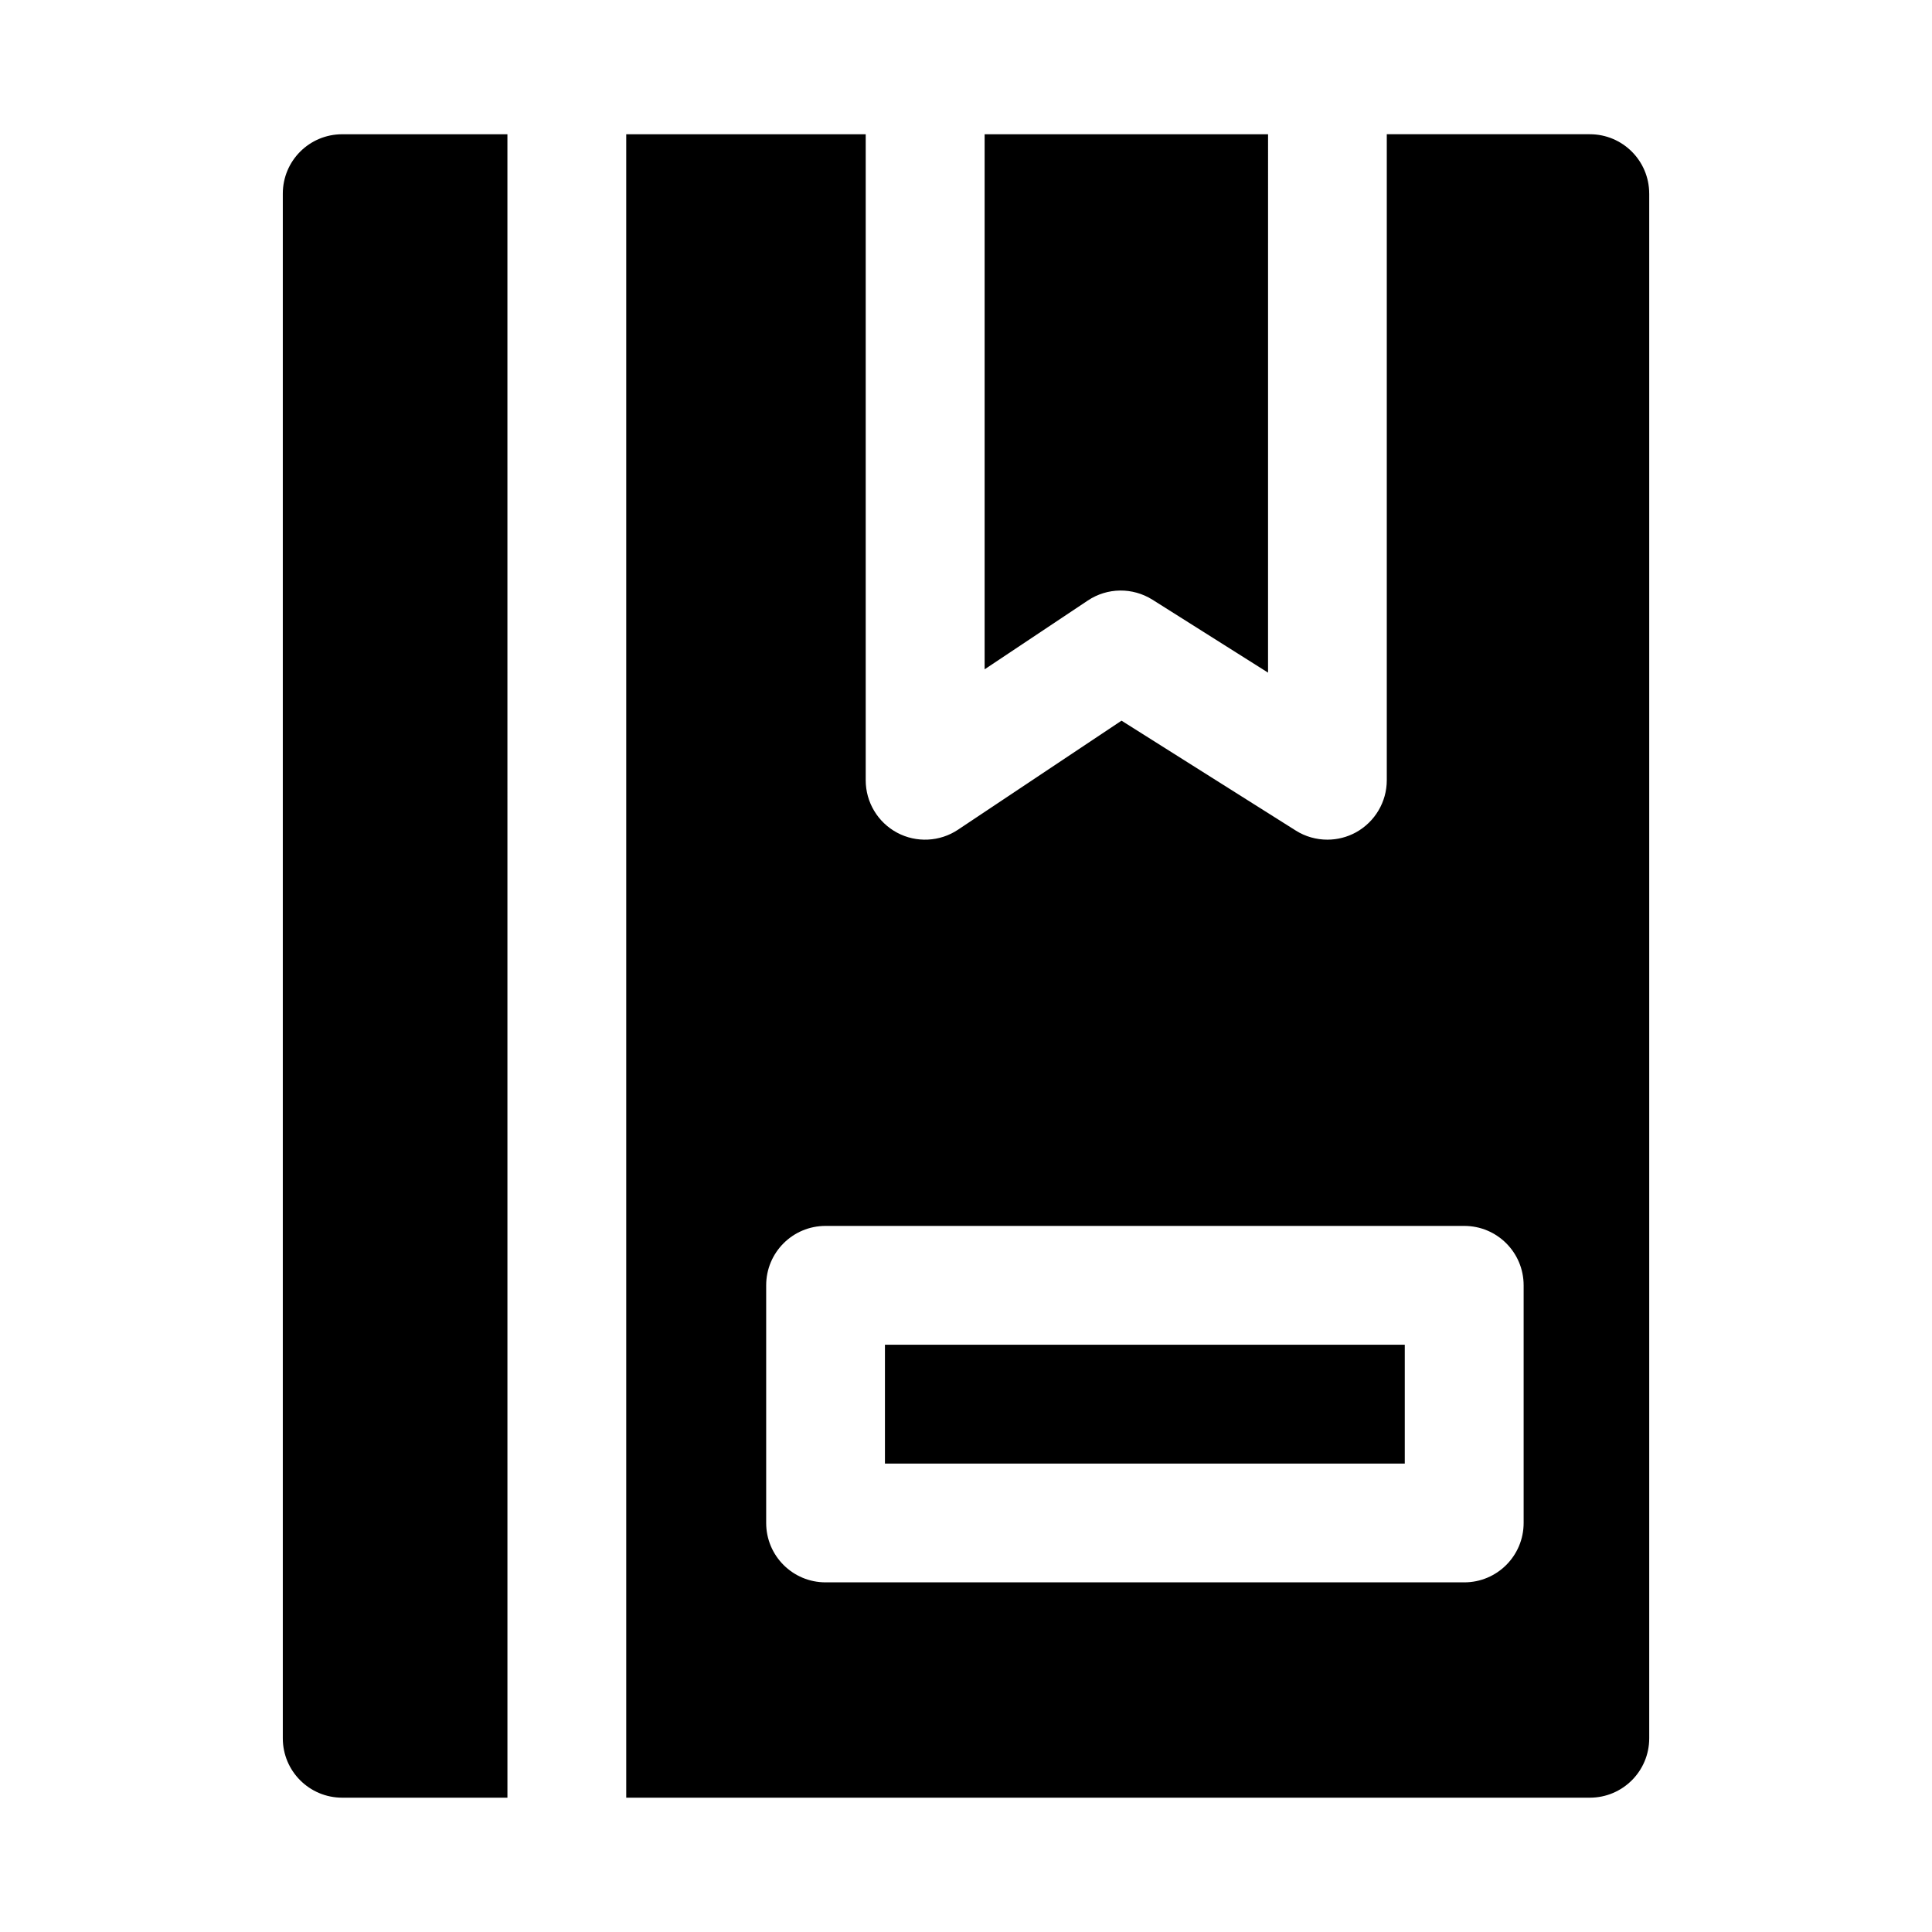 <?xml version="1.0" encoding="UTF-8"?>
<!-- Uploaded to: ICON Repo, www.svgrepo.com, Generator: ICON Repo Mixer Tools -->
<svg fill="#000000" width="800px" height="800px" version="1.1" viewBox="144 144 512 512" xmlns="http://www.w3.org/2000/svg">
 <path d="m378.52 500.37h137.76v31.488h-137.76zm-100.05-320.79h-43.781c-8.707 0-15.742 7.039-15.742 15.742v409.34c0 8.707 7.039 15.742 15.742 15.742h43.785zm302.59 15.742v409.34c0 8.707-7.039 15.742-15.742 15.742l-255.36 0.004v-440.83h63.465v171.2c0 5.809 3.195 11.148 8.312 13.887 5.102 2.738 11.336 2.426 16.152-0.789l43.328-28.891 46.16 29.109c2.551 1.621 5.481 2.426 8.391 2.426 2.613 0 5.227-0.645 7.606-1.953 5.008-2.785 8.141-8.062 8.141-13.793v-171.2h53.801c8.703 0 15.742 7.039 15.742 15.742zm-33.281 289.3c0-8.707-7.039-15.742-15.742-15.742h-169.25c-8.707 0-15.742 7.039-15.742 15.742v62.977c0 8.707 7.039 15.742 15.742 15.742h169.25c8.707 0 15.742-7.039 15.742-15.742zm-98.371-181.7 30.637 19.332 0.004-142.67h-75.113v141.79l27.348-18.23c5.191-3.465 11.883-3.512 17.125-0.219z"/>
</svg>